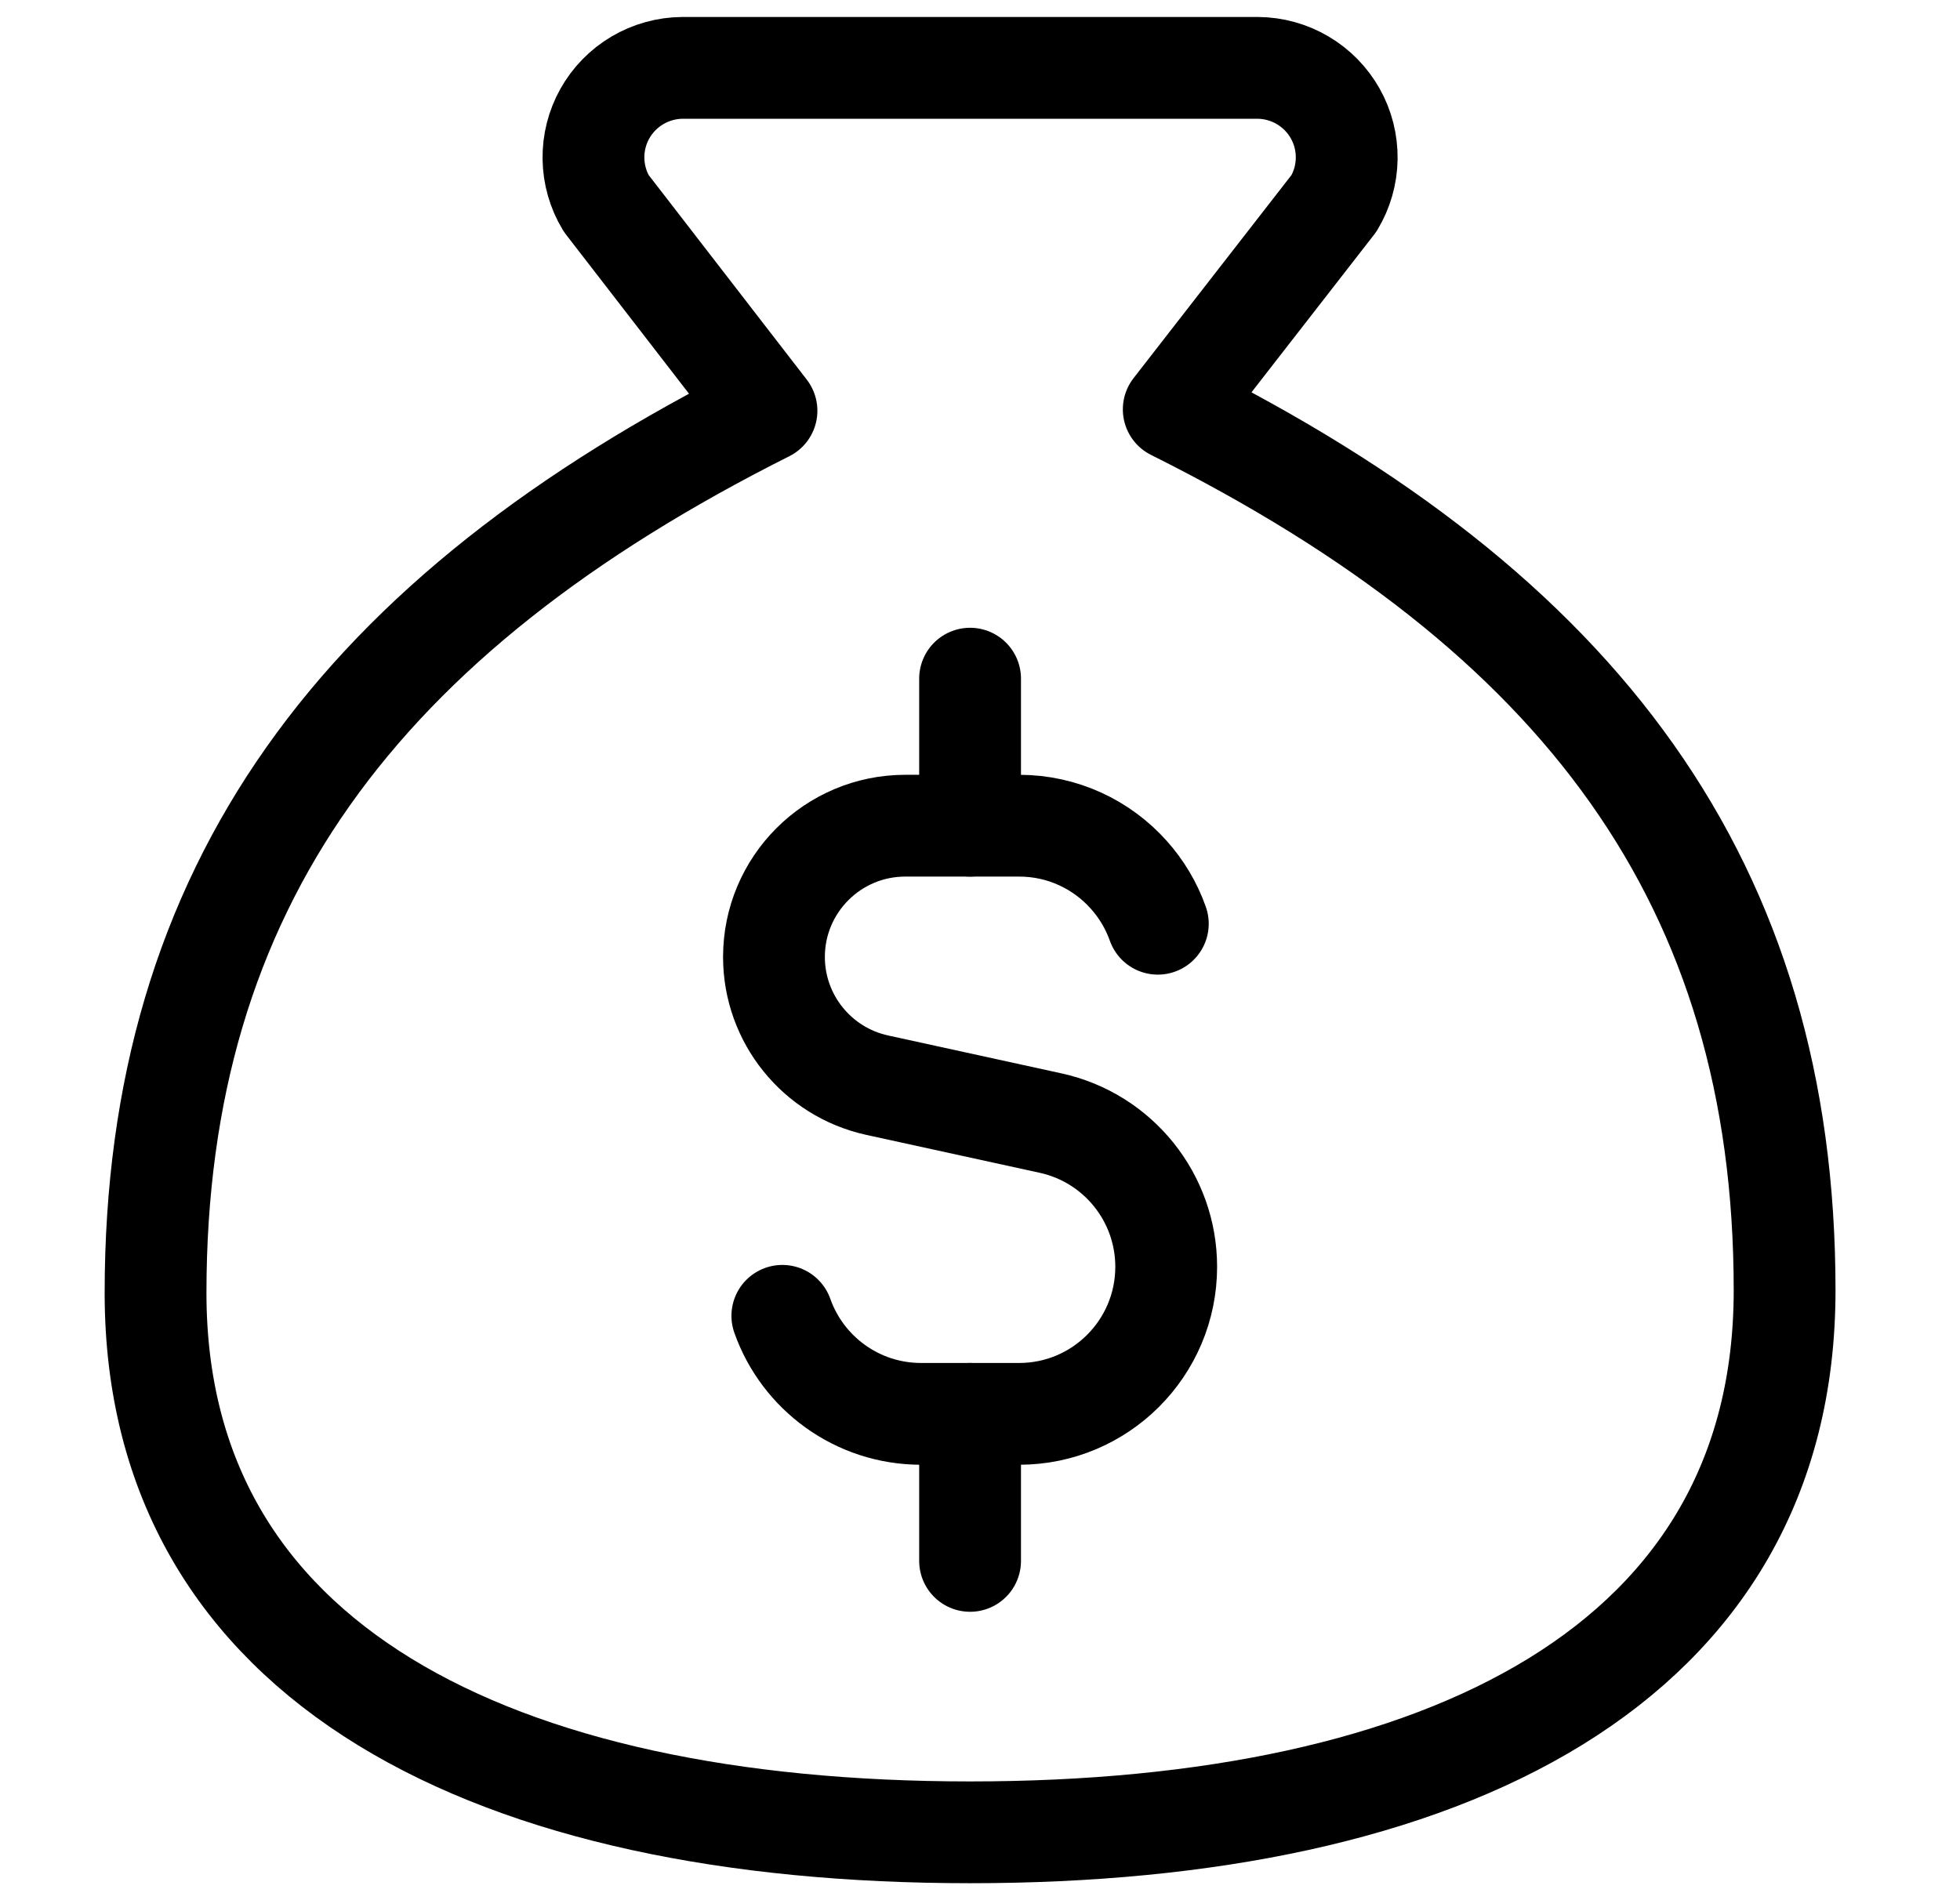<?xml version="1.0" encoding="UTF-8"?>
<svg xmlns="http://www.w3.org/2000/svg" width="33" height="32" viewBox="0 0 33 32" fill="none">
  <g id="Bag Dollar">
    <g id="bag-dollar--bag-payment-cash-money-finance">
      <path id="Vector" d="M16.333 30.857C24.333 30.857 30.047 28.027 30.047 21.729C30.047 14.882 26.619 10.318 19.762 6.894L22.459 3.425C22.596 3.198 22.67 2.938 22.674 2.672C22.678 2.407 22.612 2.145 22.482 1.913C22.352 1.682 22.163 1.488 21.934 1.353C21.706 1.218 21.445 1.145 21.179 1.143H11.488C11.222 1.145 10.961 1.218 10.732 1.353C10.503 1.488 10.314 1.682 10.184 1.913C10.054 2.145 9.988 2.407 9.992 2.672C9.996 2.938 10.07 3.198 10.207 3.425L12.905 6.917C6.047 10.363 2.619 14.928 2.619 21.774C2.619 28.027 8.333 30.857 16.333 30.857Z" stroke="black" stroke-width="1.714" stroke-linecap="round" stroke-linejoin="round"></path>
      <path id="Vector 3" d="M19.494 15.556C19.385 15.248 19.217 14.969 19.004 14.731C18.551 14.224 17.892 13.905 17.159 13.905H15.242C14.021 13.905 13.031 14.895 13.031 16.116C13.031 17.154 13.755 18.053 14.77 18.275L17.688 18.913C18.825 19.162 19.635 20.169 19.635 21.333C19.635 22.701 18.526 23.81 17.159 23.81H15.508C14.43 23.81 13.512 23.121 13.172 22.159" stroke="black" stroke-width="1.714" stroke-linecap="round" stroke-linejoin="round"></path>
      <path id="Vector 2489" d="M16.333 13.905V11.429" stroke="black" stroke-width="1.714" stroke-linecap="round" stroke-linejoin="round"></path>
      <path id="Vector 2490" d="M16.333 26.286V23.81" stroke="black" stroke-width="1.714" stroke-linecap="round" stroke-linejoin="round"></path>
    </g>
  </g>
</svg>
